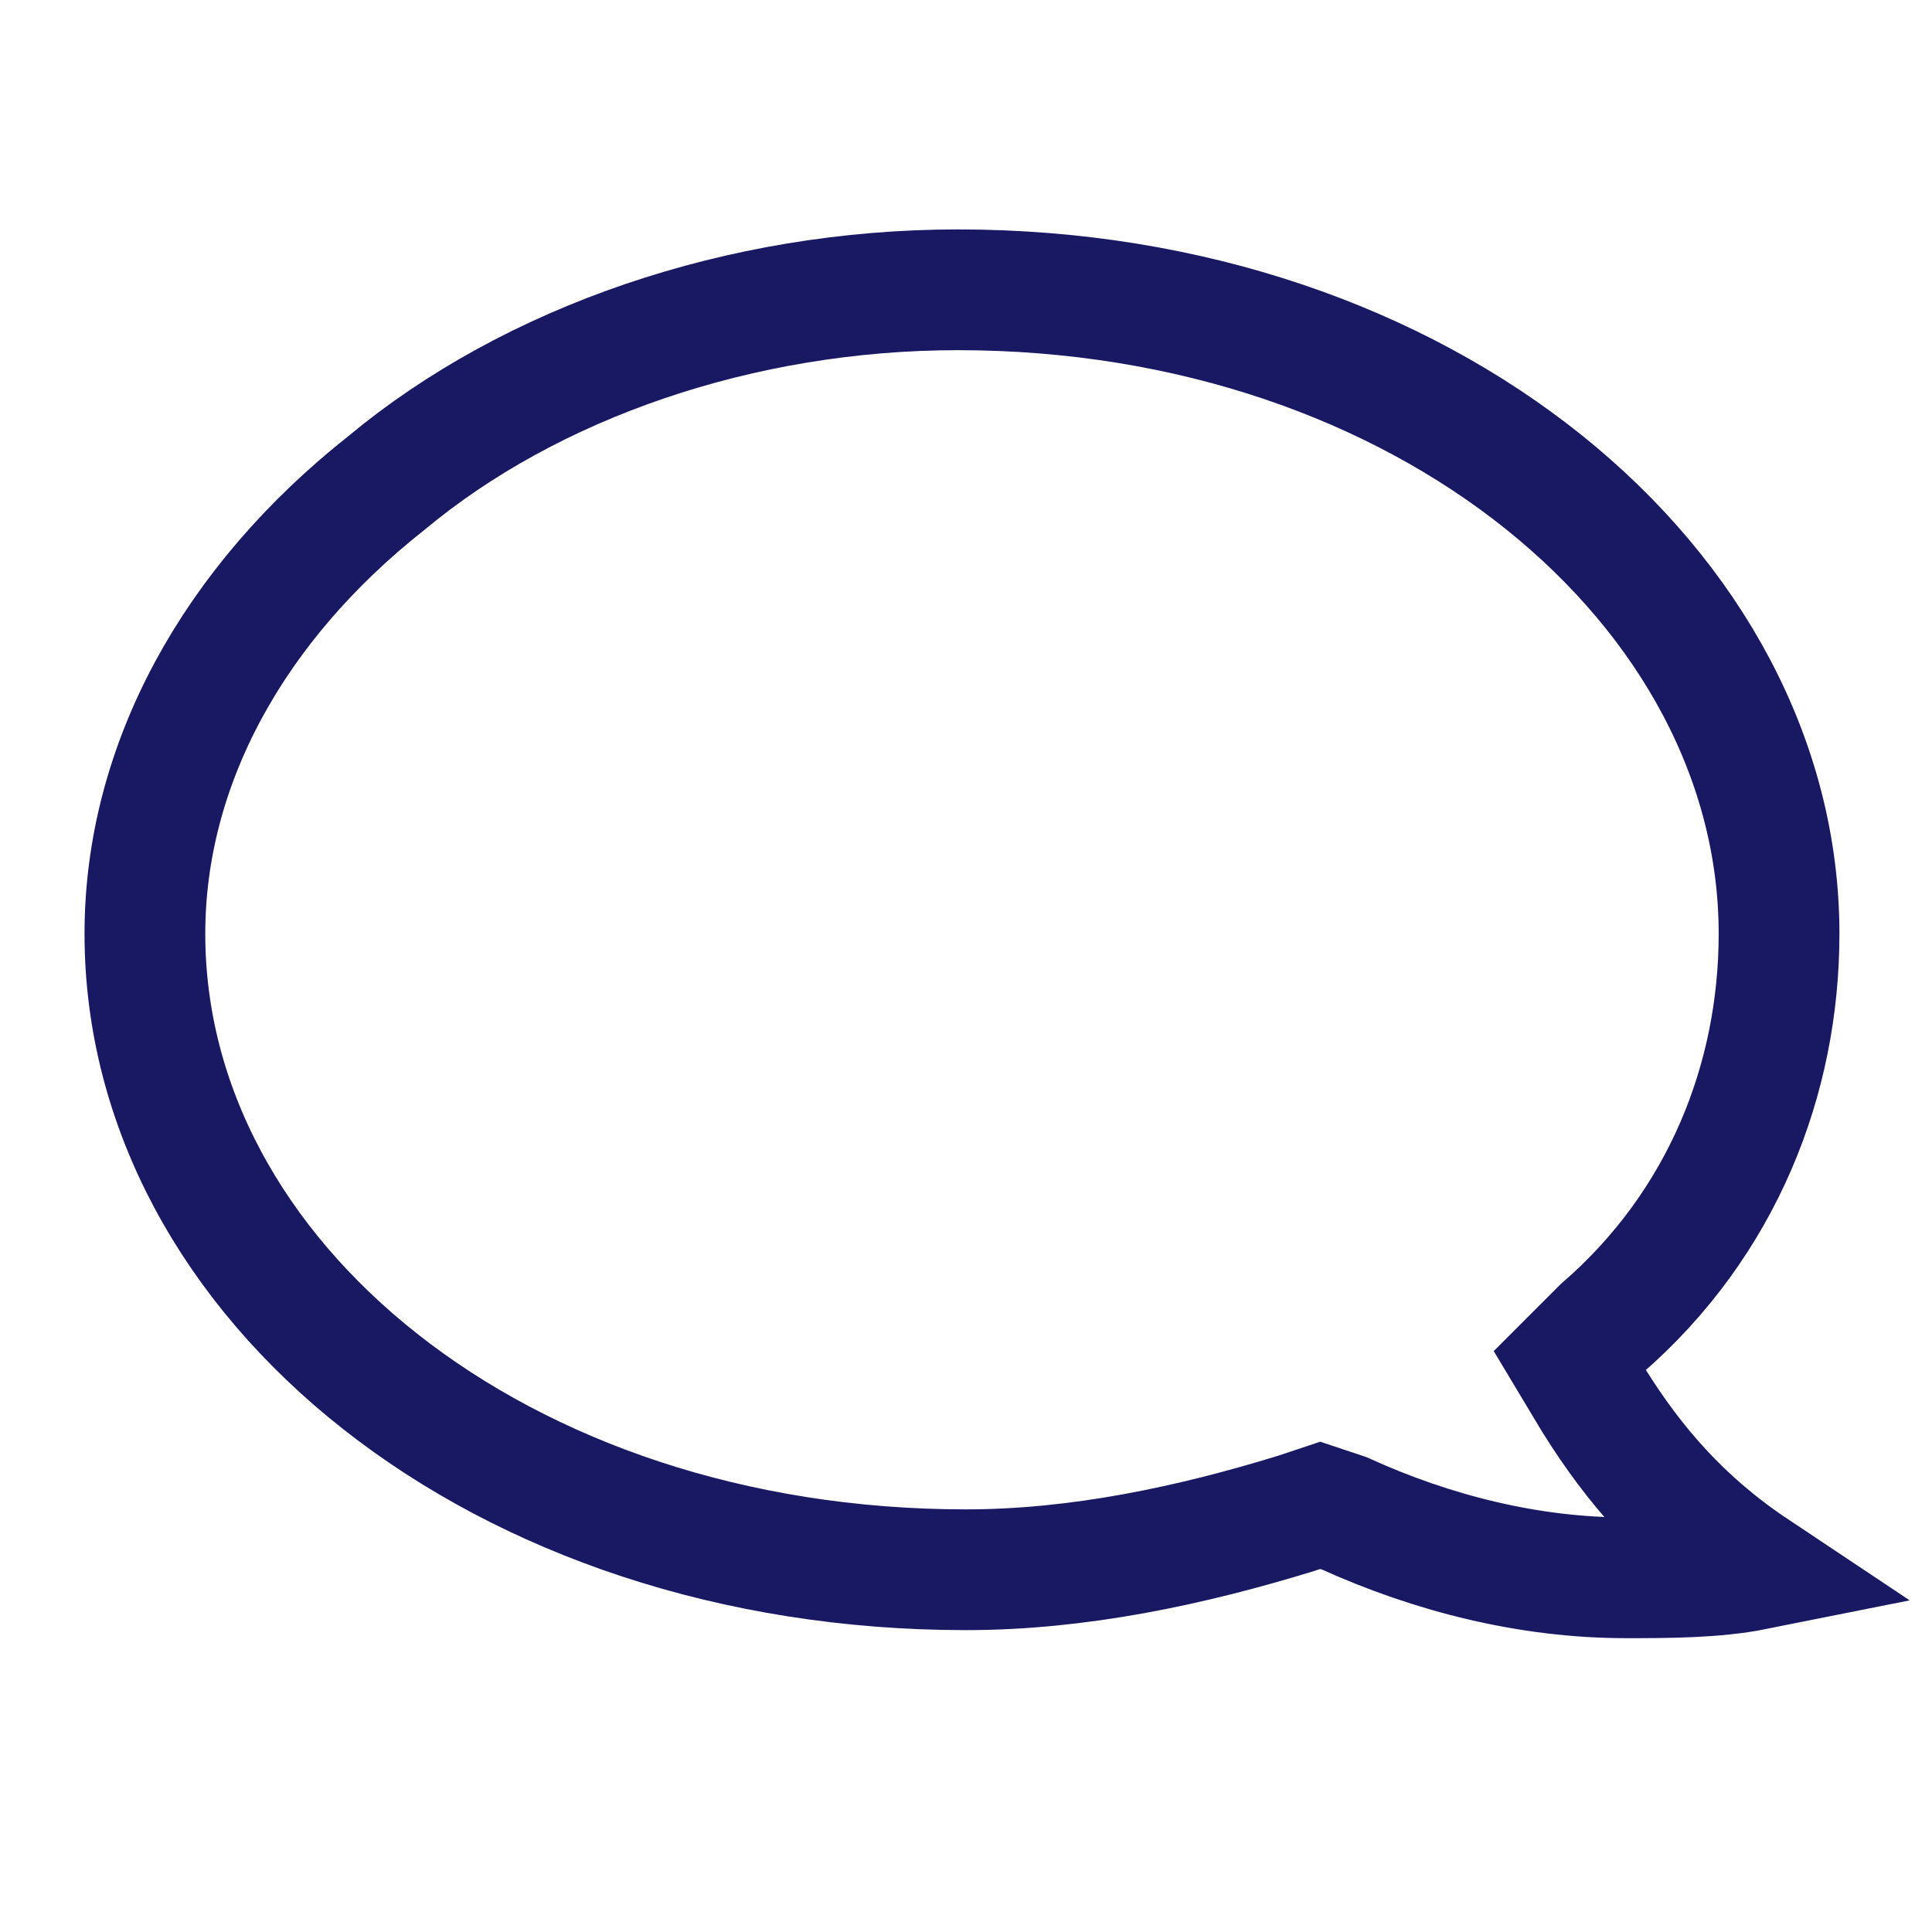 <?xml version="1.0" encoding="utf-8"?>
<!-- Generator: Adobe Illustrator 27.7.0, SVG Export Plug-In . SVG Version: 6.00 Build 0)  -->
<svg version="1.1" id="Ebene_1" xmlns="http://www.w3.org/2000/svg" xmlns:xlink="http://www.w3.org/1999/xlink" x="0px" y="0px"
	 viewBox="0 0 24 24" style="enable-background:new 0 0 24 24;" xml:space="preserve">
<style type="text/css">
	.st0{fill:none;stroke:#181863;stroke-width:1.5;}
</style>
<path class="st0" d="M19.8,17.4l-0.3-0.5l0.4-0.4c1.5-1.3,2.2-3.1,2.2-4.9c0-4.3-4.4-8-10.2-8C9.2,3.6,6.6,4.5,4.8,6
	c-1.9,1.5-3,3.5-3,5.6c0,4.3,4.4,7.9,10.2,7.9c1.4,0,2.8-0.3,4.1-0.7l0.3-0.1l0.3,0.1c1.1,0.5,2.3,0.8,3.5,0.8c0.5,0,1.1,0,1.6-0.1
	C20.9,18.9,20.3,18.2,19.8,17.4z"/>
</svg>
